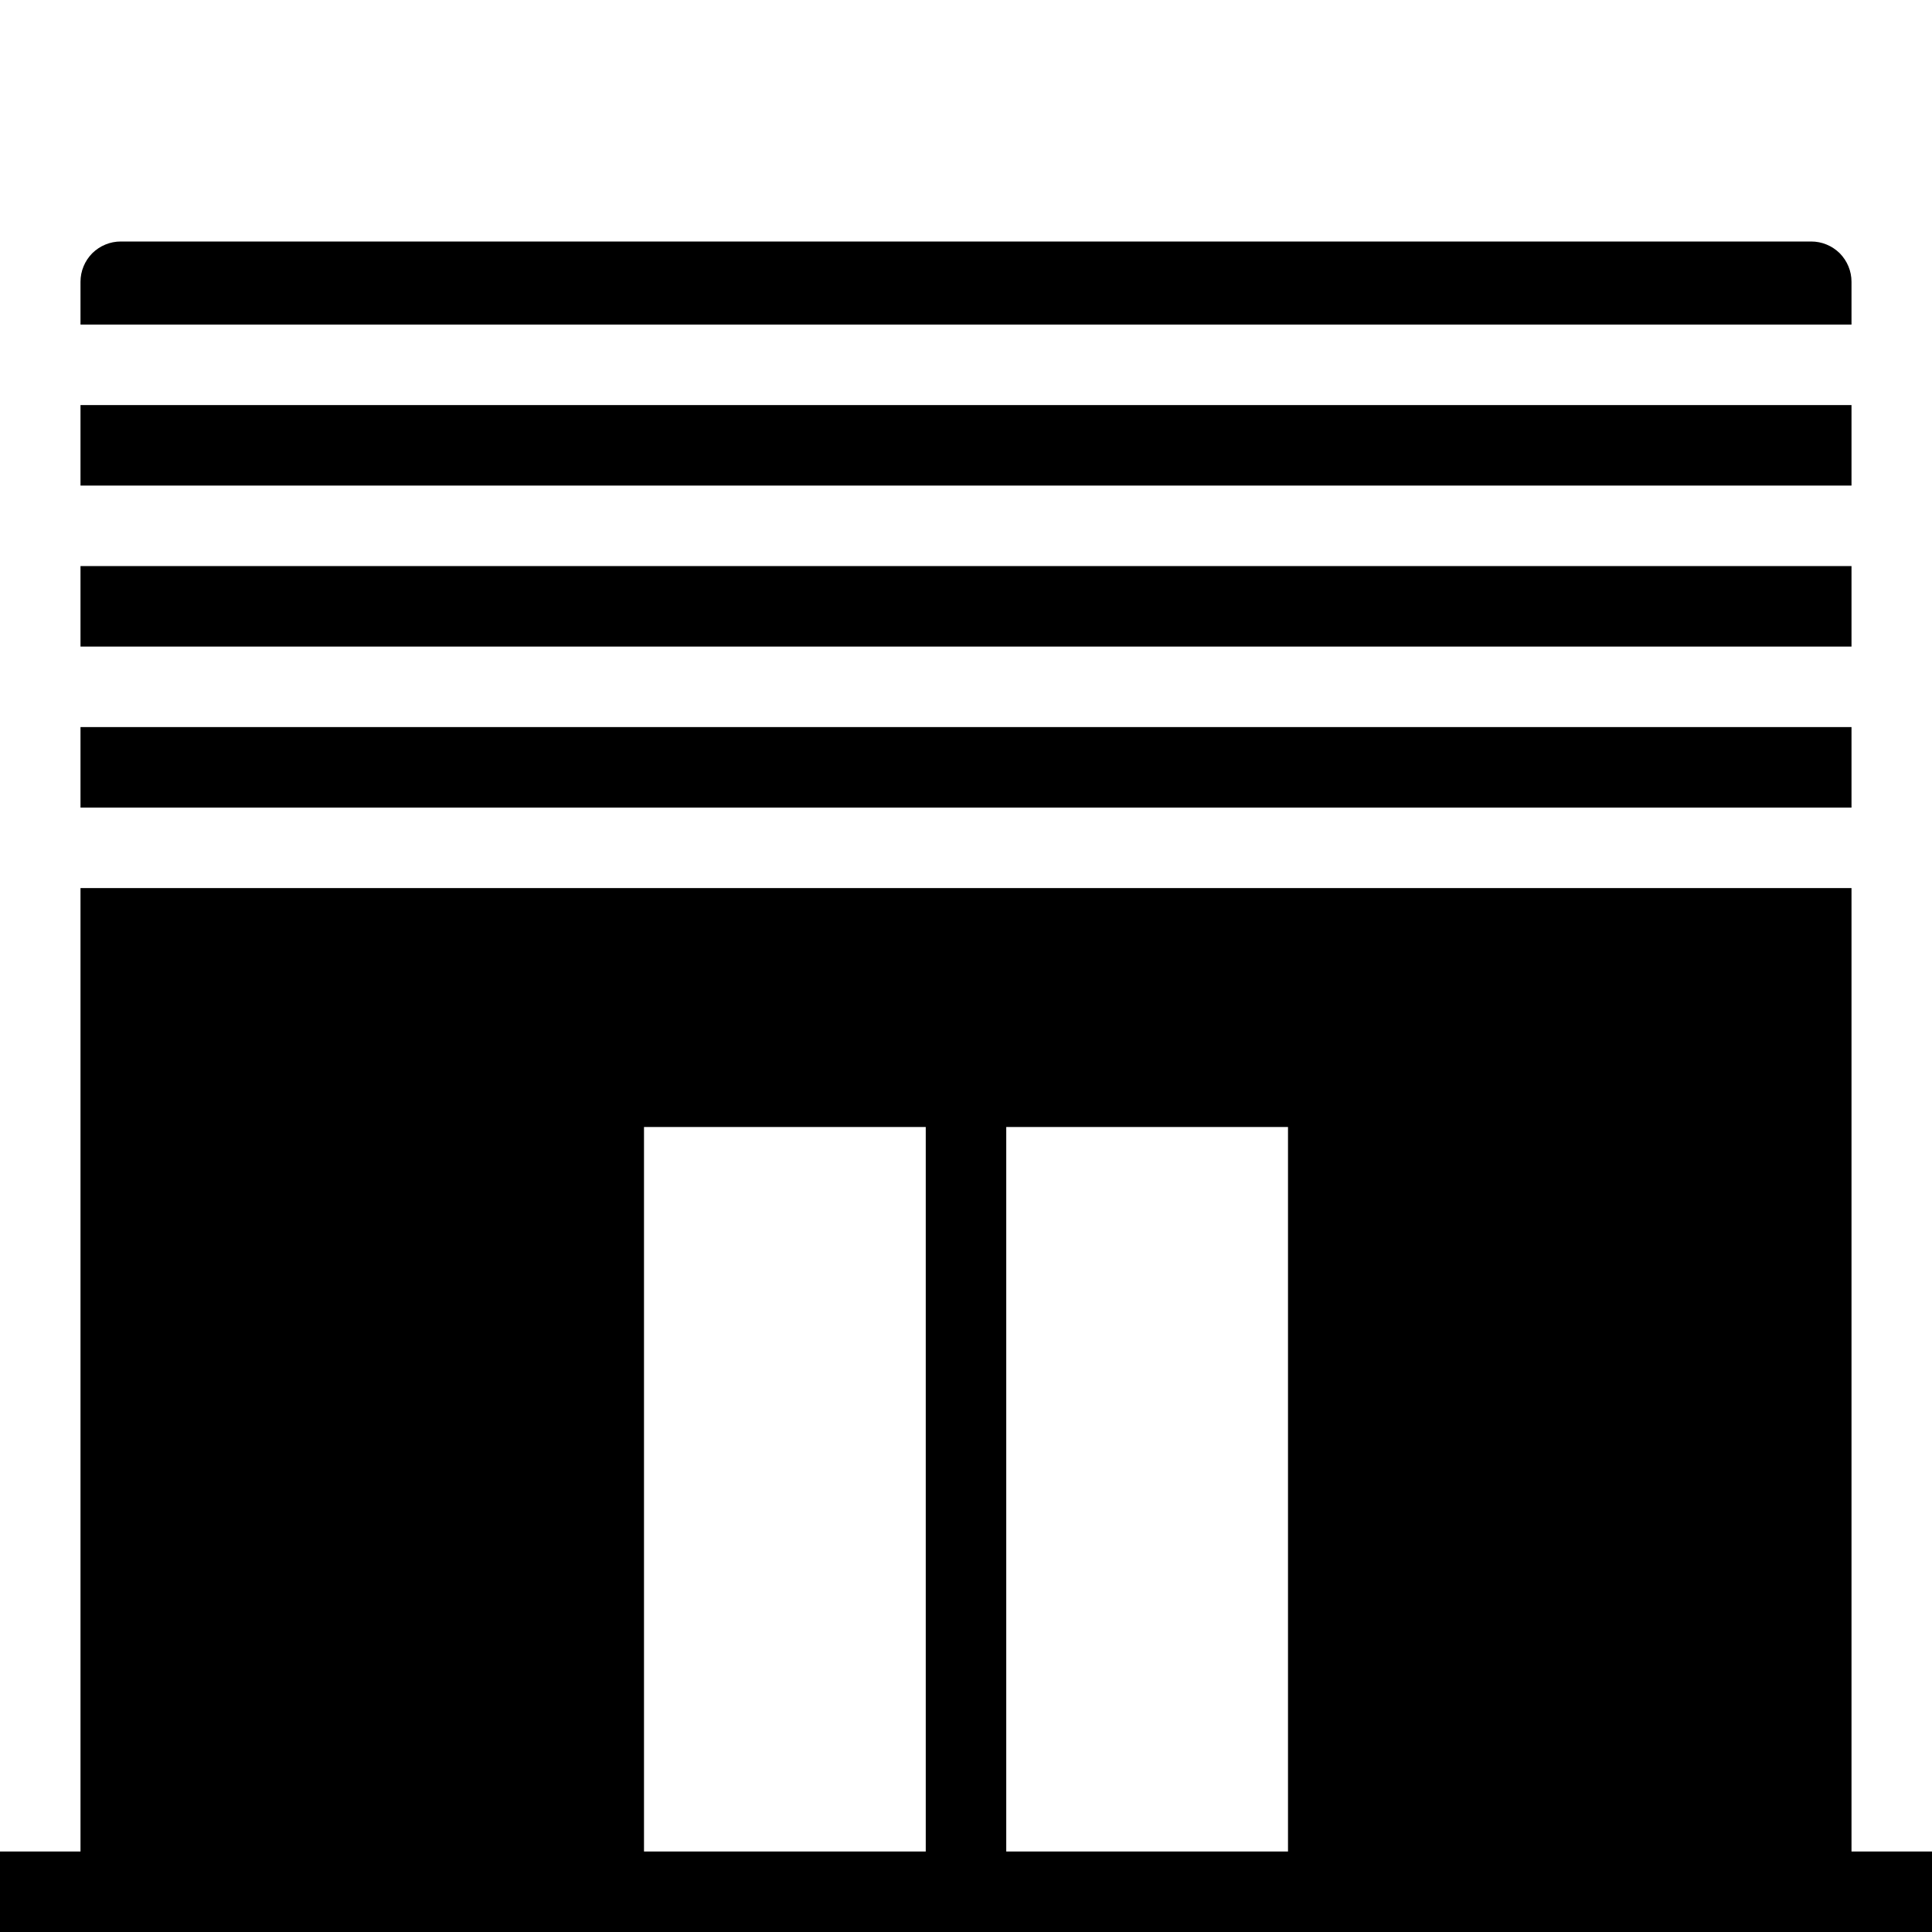 <svg width="24" height="24" viewBox="0 0 24 24" fill="none" xmlns="http://www.w3.org/2000/svg">
<g clip-path="url(#clip0_414_1118)">
<path d="M23 23V11.032H1V23H0V24H24V23H23ZM11.5 23H8V14H11.5V23ZM16 23H12.5V14H16V23Z" fill="black"/>
<path d="M23 3.5C23 3.434 22.987 3.369 22.962 3.309C22.937 3.248 22.9 3.193 22.854 3.146C22.807 3.1 22.752 3.063 22.691 3.038C22.631 3.013 22.566 3 22.5 3H1.5C1.434 3 1.369 3.013 1.309 3.038C1.248 3.063 1.193 3.1 1.146 3.146C1.1 3.193 1.063 3.248 1.038 3.309C1.013 3.369 1 3.434 1 3.5V4.032H23V3.5Z" fill="black"/>
<path d="M23 5.032H1V6.032H23V5.032Z" fill="black"/>
<path d="M23 9.032H1V10.032H23V9.032Z" fill="black"/>
<path d="M23 7.032H1V8.032H23V7.032Z" fill="black"/>
</g>
<defs>
<clipPath id="clip0_414_1118">
<rect width="24" height="24" fill="white"/>
</clipPath>
</defs>
</svg>
